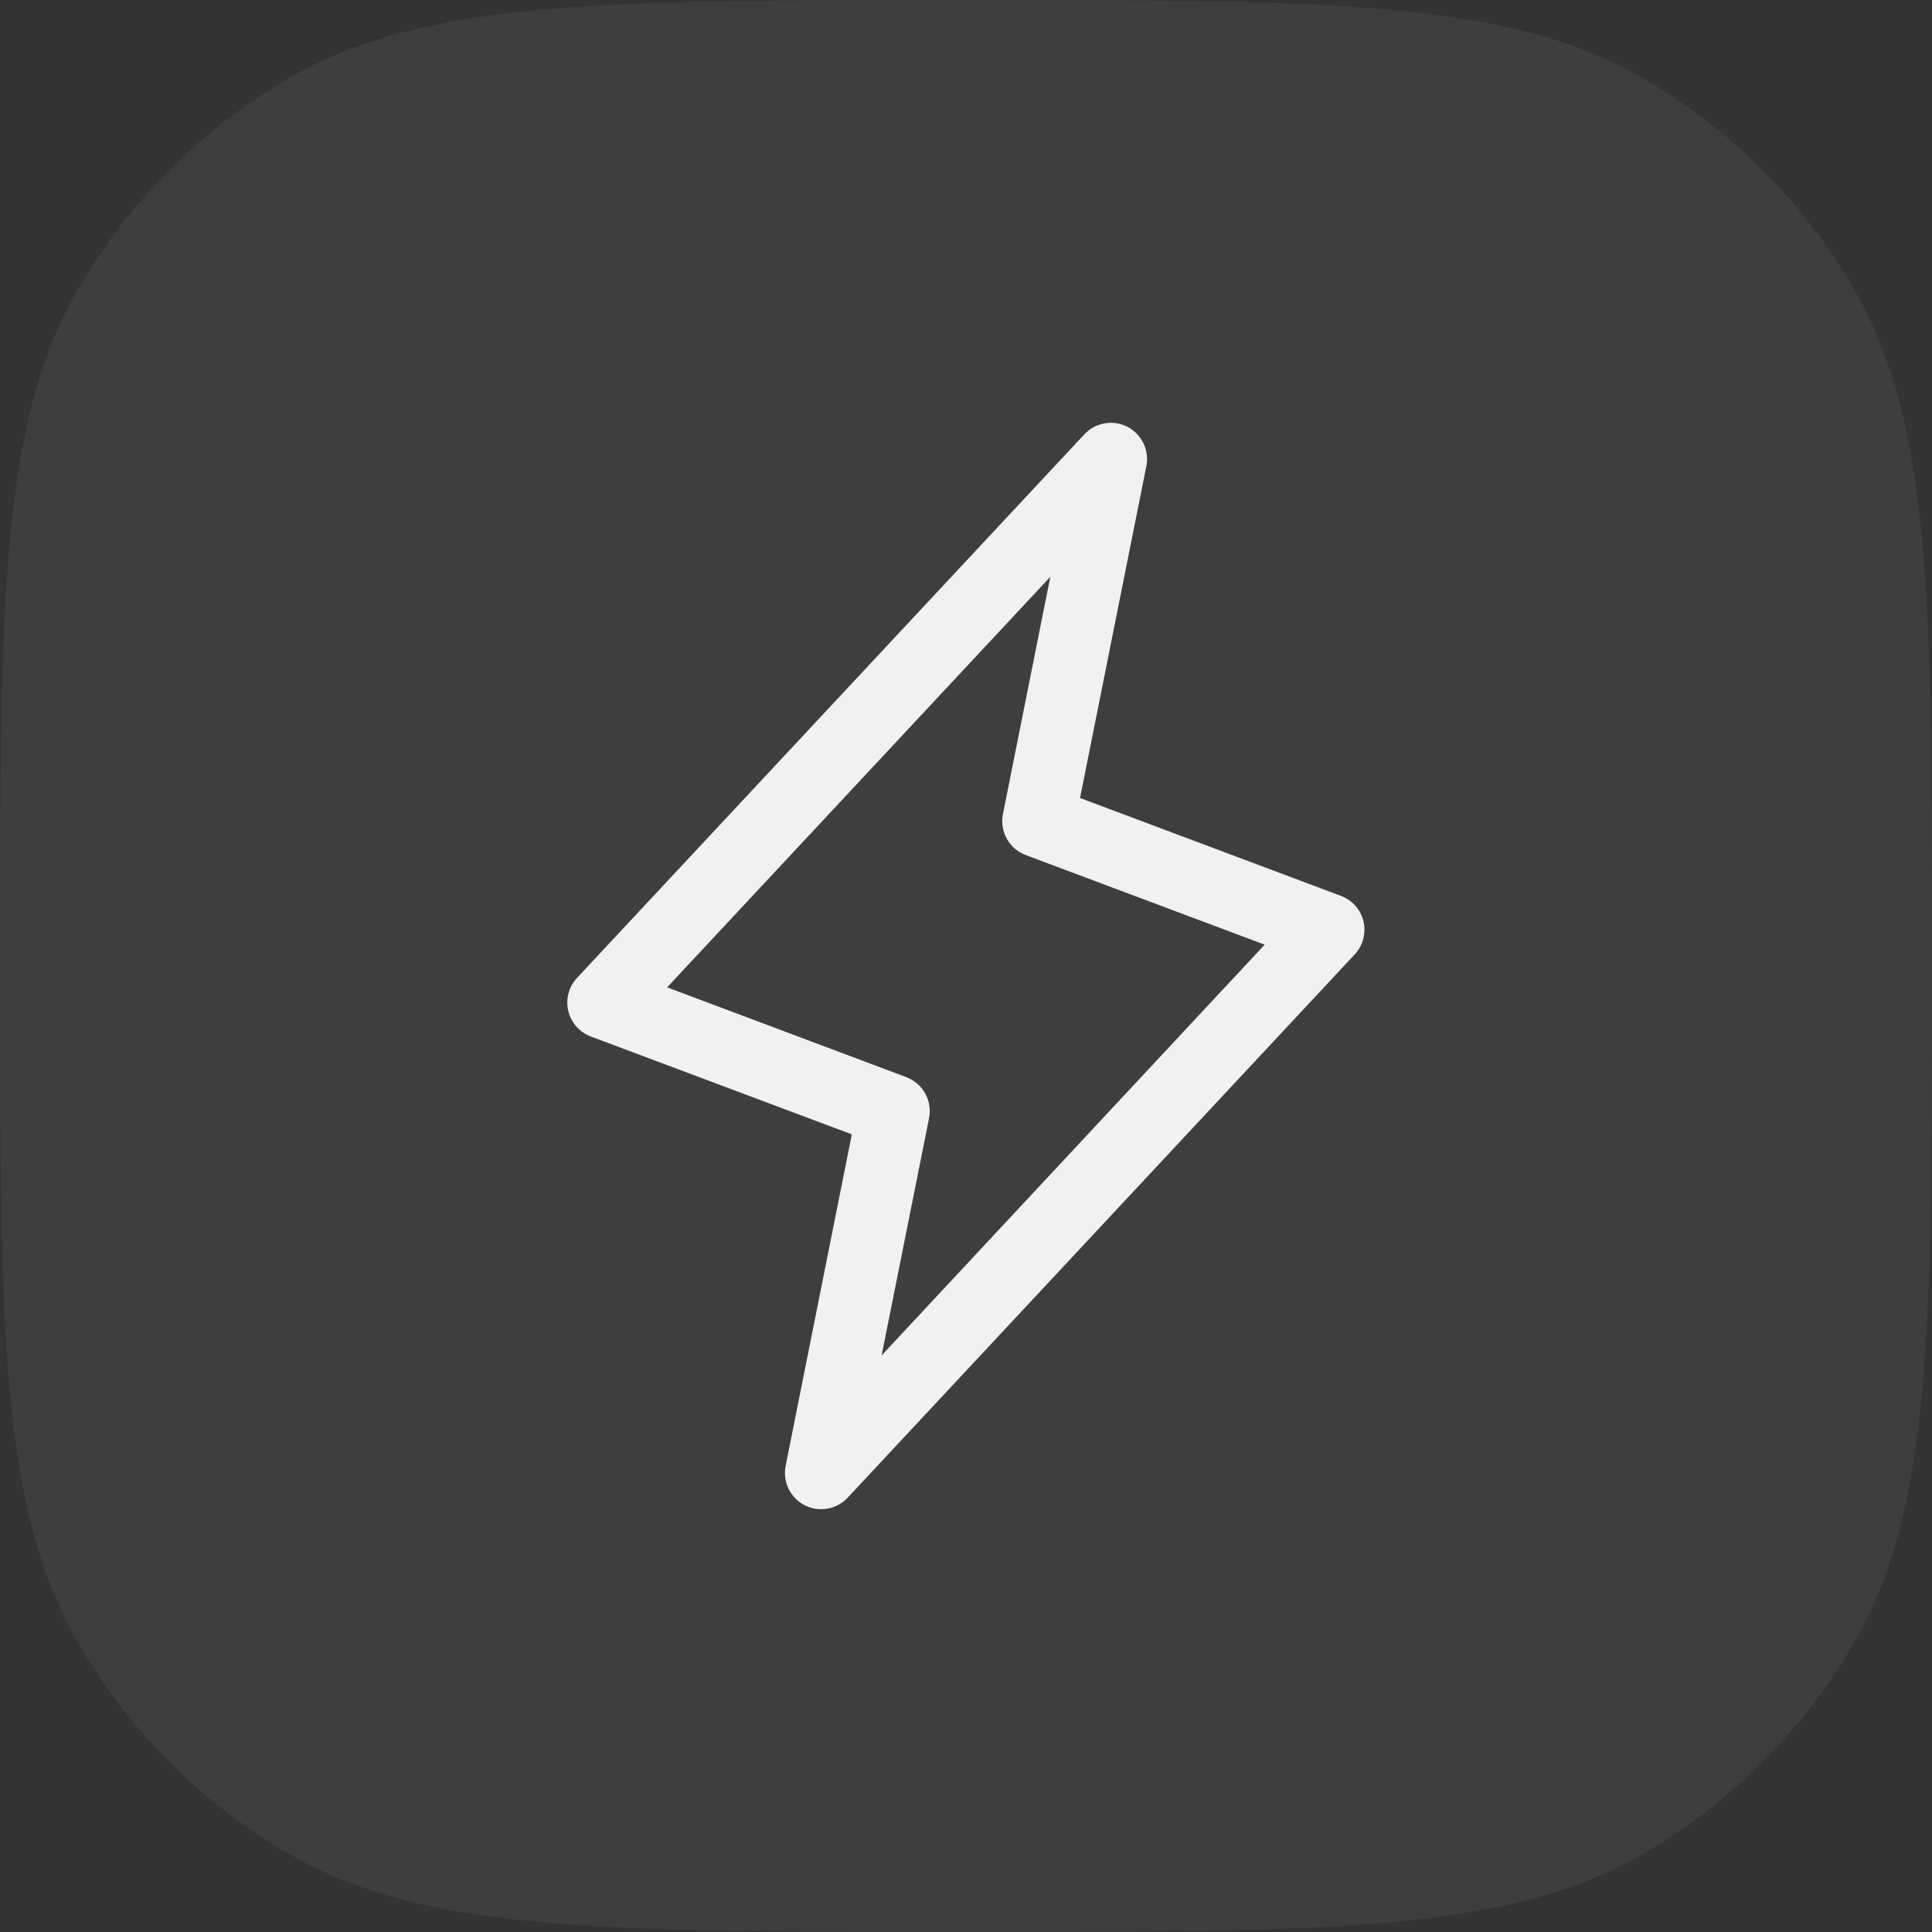 <svg width="40" height="40" viewBox="0 0 40 40" fill="none" xmlns="http://www.w3.org/2000/svg">
<rect x="0" y="0" width="40" height="40" fill="#333333" stroke="none"/>
<path d="M0 20C0 12.523 0 8.785 1.608 6C2.661 4.176 4.176 2.661 6 1.608C8.785 0 12.523 0 20 0V0C27.477 0 31.215 0 34 1.608C35.824 2.661 37.339 4.176 38.392 6C40 8.785 40 12.523 40 20V20C40 27.477 40 31.215 38.392 34C37.339 35.824 35.824 37.339 34 38.392C31.215 40 27.477 40 20 40V40C12.523 40 8.785 40 6 38.392C4.176 37.339 2.661 35.824 1.608 34C0 31.215 0 27.477 0 20V20Z" fill="#C7C0DE" fill-opacity="0.08"/>
<path d="M28.23 19.078C28.202 18.958 28.144 18.847 28.062 18.754C27.981 18.662 27.877 18.591 27.762 18.548L22.361 16.522L23.735 9.647C23.766 9.487 23.744 9.322 23.673 9.176C23.602 9.029 23.485 8.91 23.34 8.836C23.195 8.762 23.03 8.737 22.87 8.765C22.71 8.793 22.563 8.872 22.452 8.991L11.952 20.241C11.866 20.331 11.805 20.44 11.772 20.56C11.739 20.679 11.737 20.805 11.765 20.926C11.793 21.047 11.85 21.159 11.932 21.252C12.013 21.345 12.117 21.416 12.233 21.46L17.636 23.486L16.265 30.353C16.234 30.512 16.256 30.678 16.327 30.824C16.398 30.971 16.515 31.09 16.66 31.164C16.805 31.238 16.97 31.263 17.13 31.235C17.29 31.207 17.437 31.128 17.549 31.009L28.049 19.759C28.132 19.669 28.193 19.56 28.224 19.441C28.256 19.323 28.258 19.198 28.23 19.078ZM18.253 28.062L19.235 23.152C19.27 22.978 19.242 22.797 19.157 22.641C19.071 22.486 18.932 22.366 18.766 22.302L13.812 20.442L21.746 11.942L20.765 16.853C20.73 17.027 20.758 17.208 20.844 17.363C20.929 17.519 21.068 17.639 21.234 17.702L26.184 19.558L18.253 28.062Z" fill="#F9F8FB" fill-opacity="0.96"/>
</svg>
